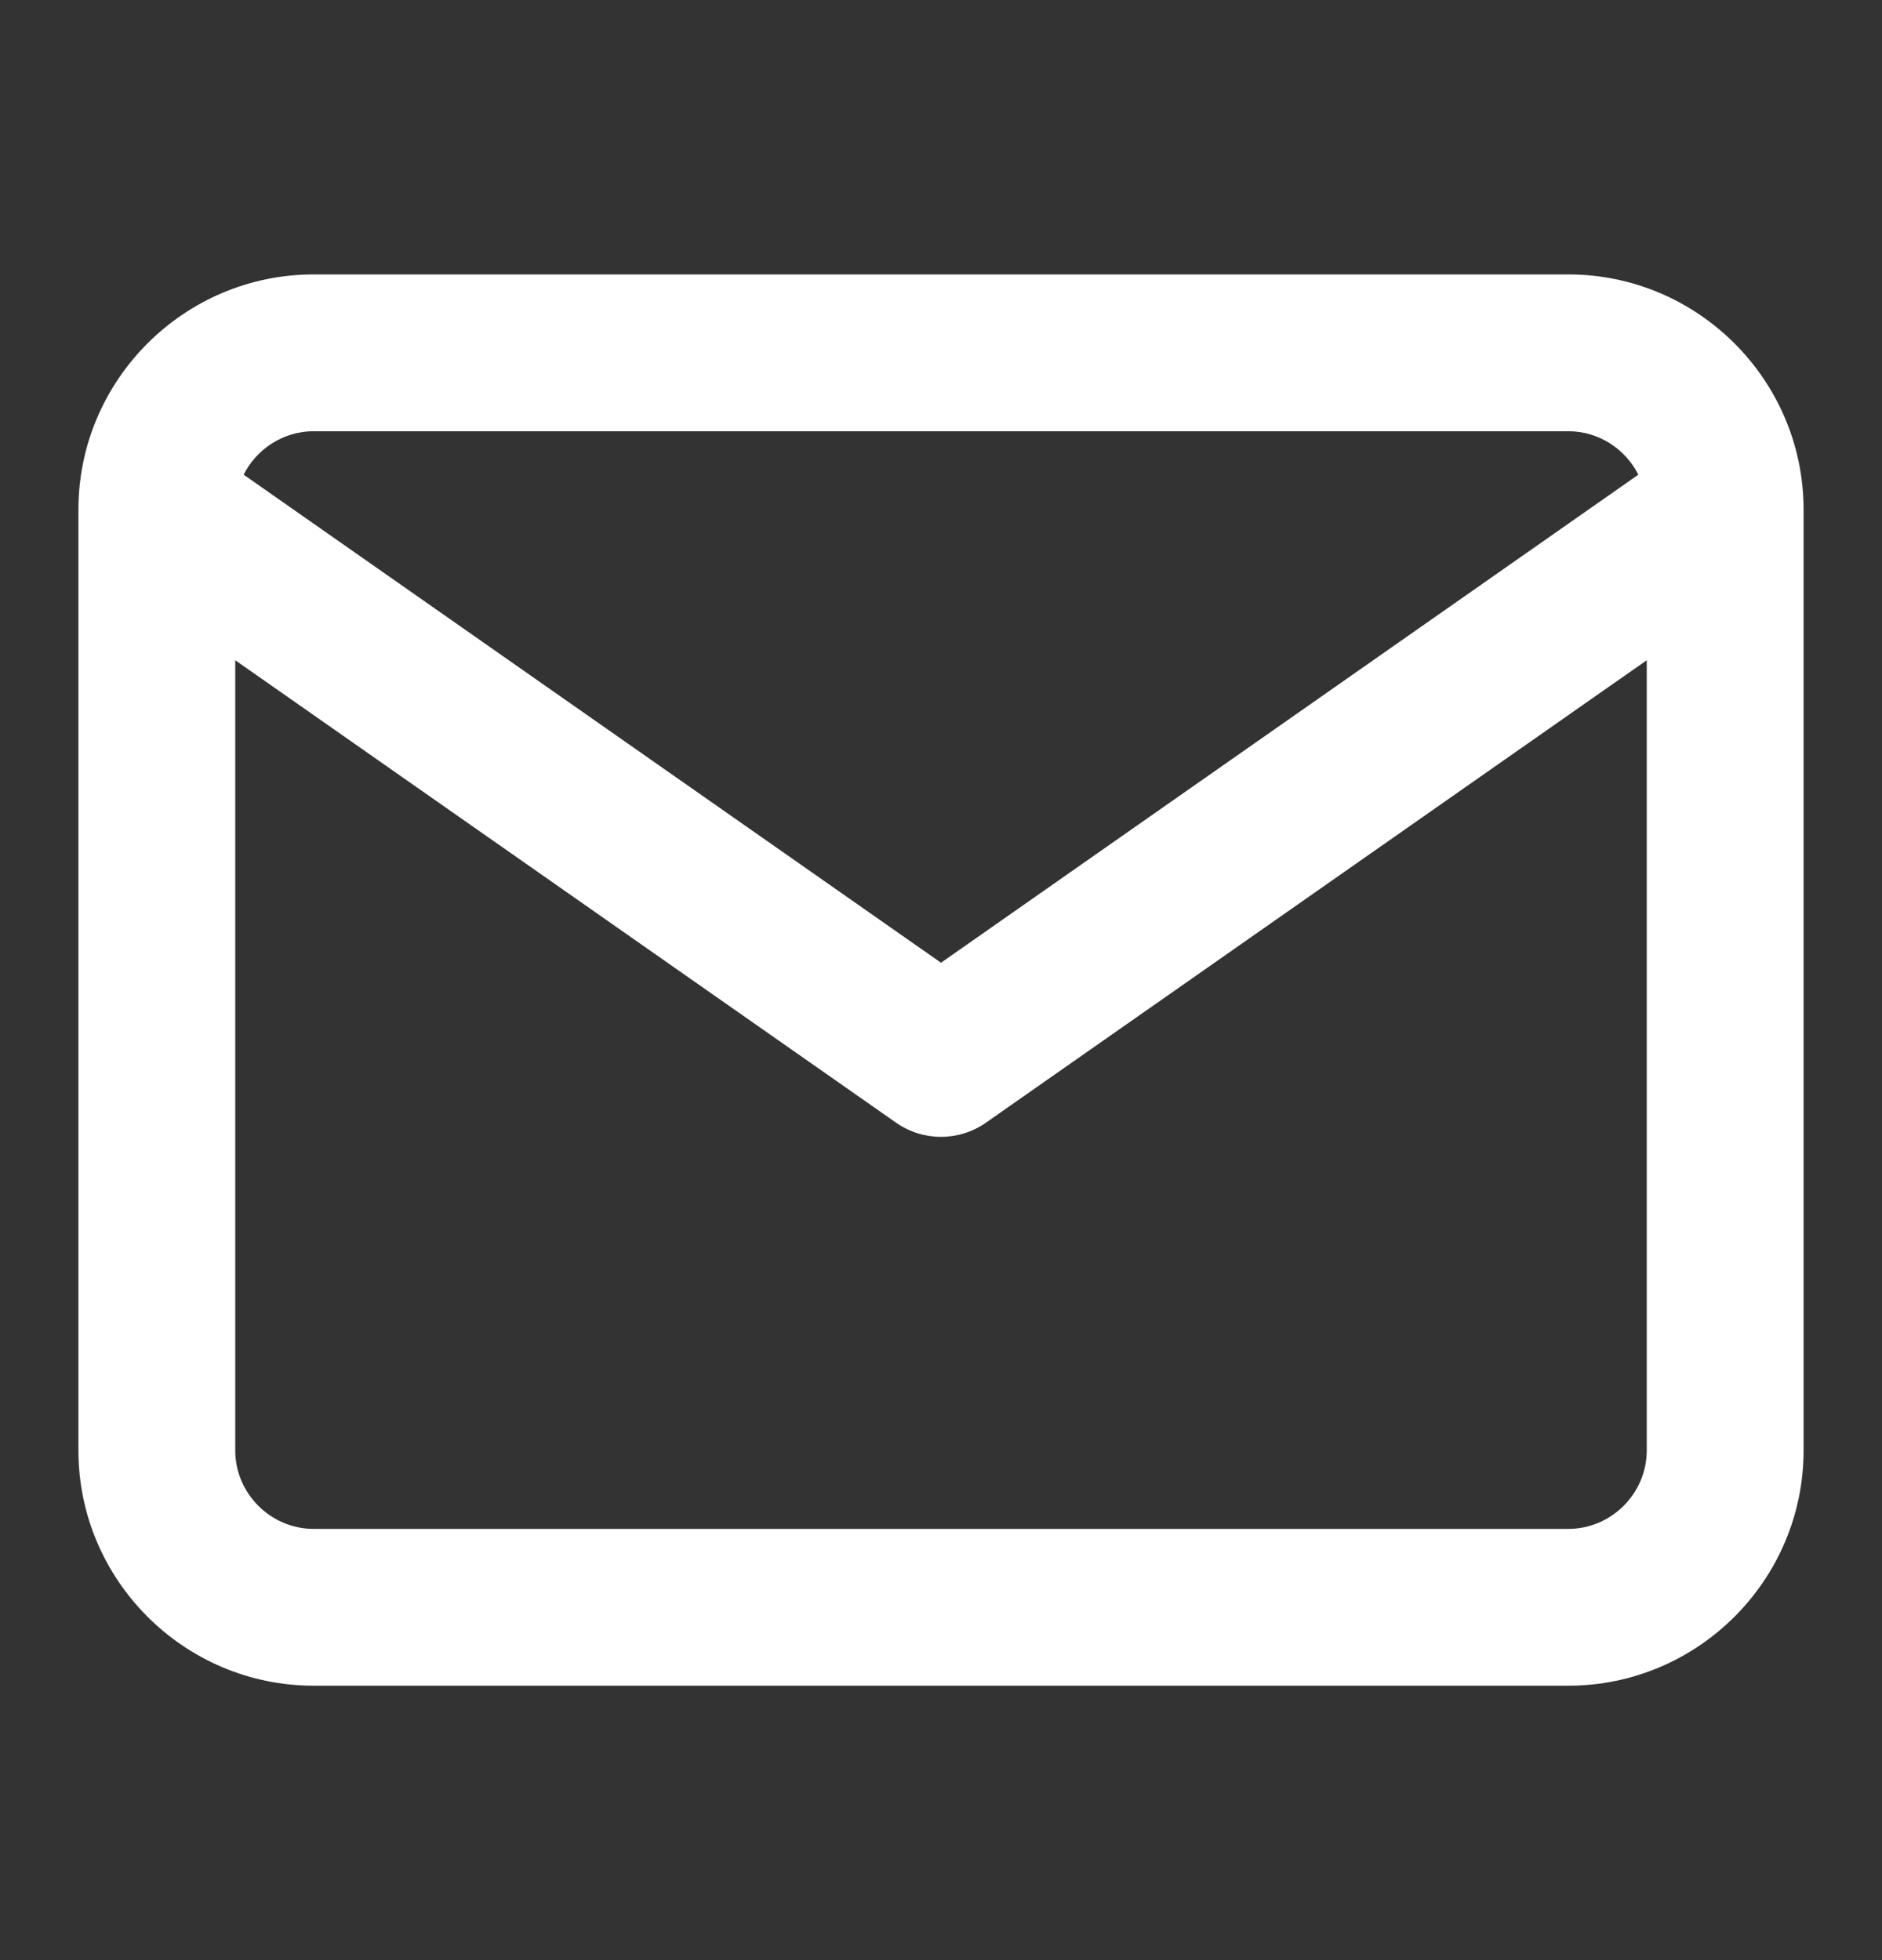 <svg width="24" height="25" viewBox="0 0 24 25" fill="none" xmlns="http://www.w3.org/2000/svg">
<rect x="0" y="0" width="24" height="25" fill="#333333" stroke="none"/>
<path fill-rule="evenodd" clip-rule="evenodd" d="M23 6.518V18.5C23 20.152 21.652 21.5 20 21.5H4C2.348 21.5 1 20.152 1 18.5V6.5C1 4.848 2.348 3.5 4 3.5H20C21.644 3.5 22.987 4.835 23 6.476C23 6.49 23 6.504 23 6.518ZM3.107 6.054C3.272 5.727 3.612 5.5 4 5.5H20C20.388 5.5 20.728 5.727 20.893 6.054L12 12.279L3.107 6.054ZM3 8.421V18.5C3 19.048 3.452 19.5 4 19.5H20C20.548 19.5 21 19.048 21 18.5V8.421L12.573 14.319C12.229 14.56 11.771 14.56 11.427 14.319L3 8.421Z" fill="white"/>
</svg>
